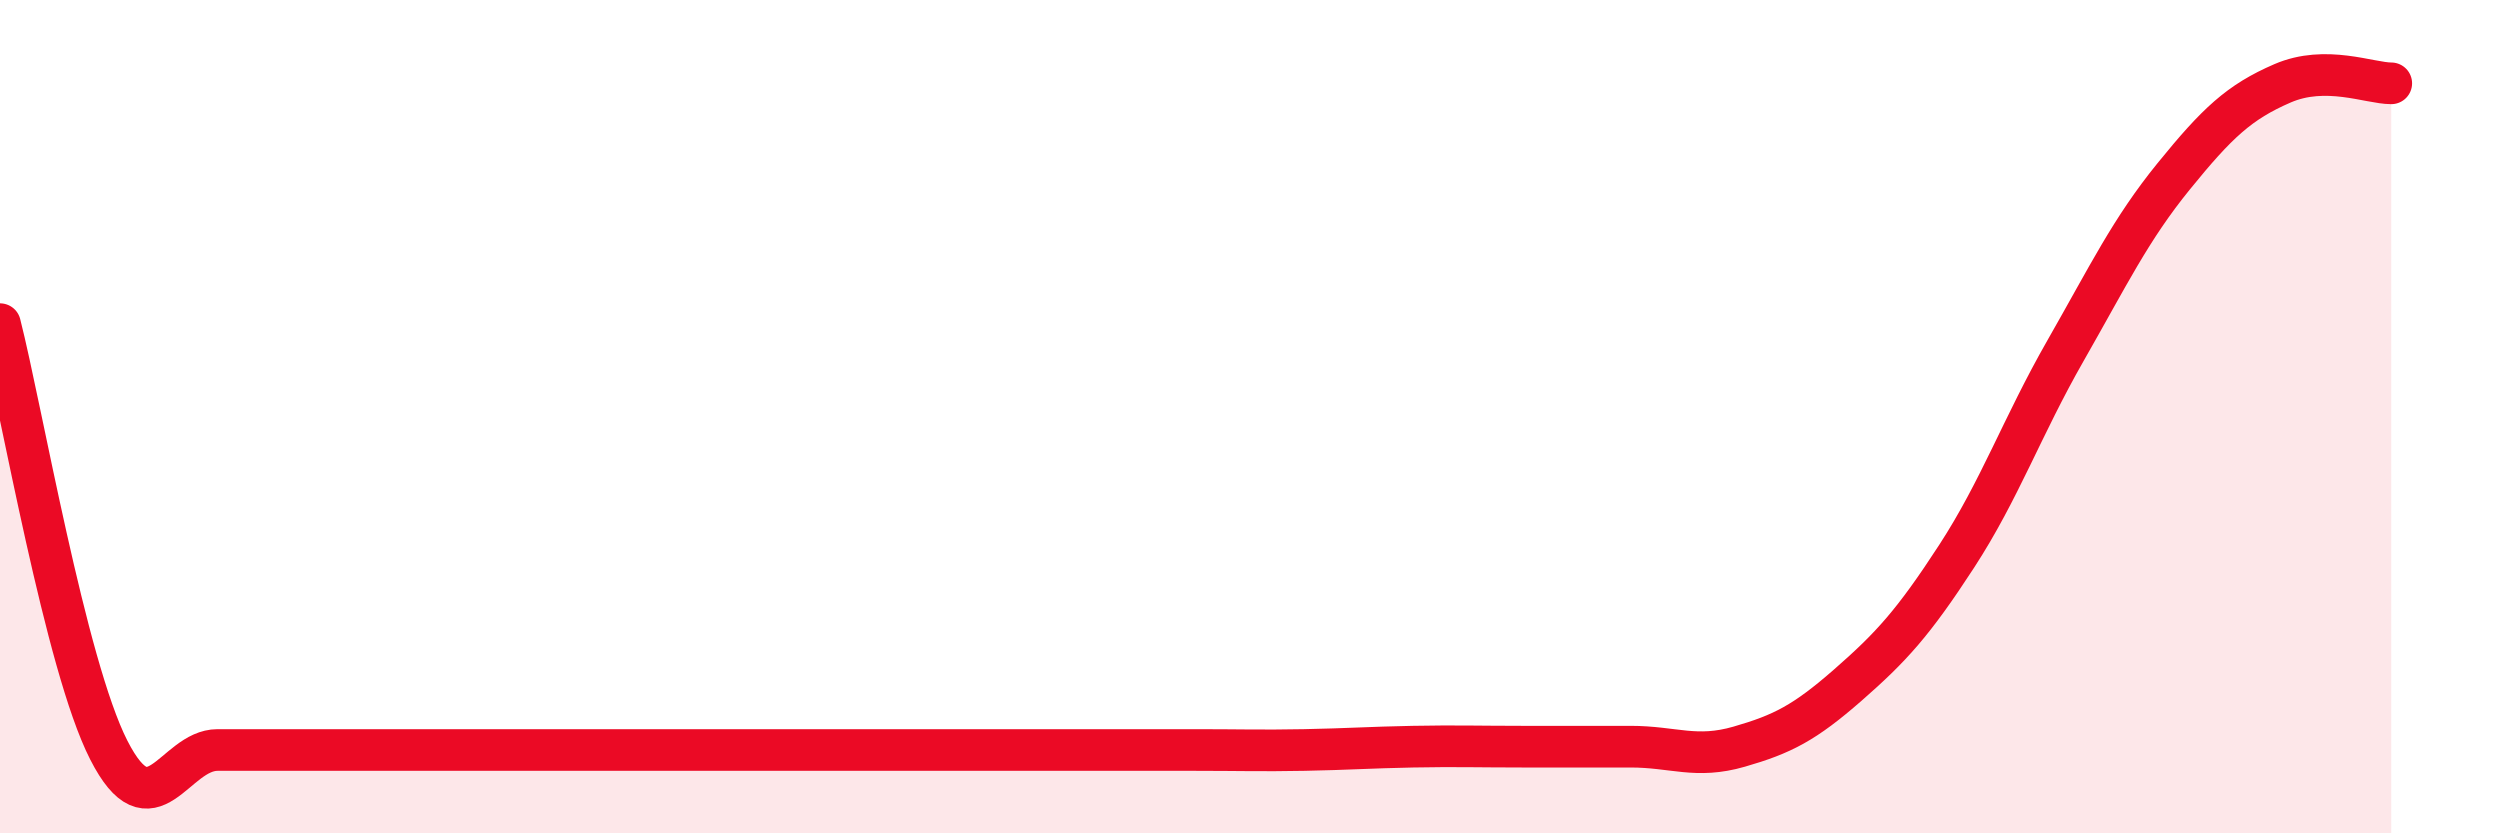 
    <svg width="60" height="20" viewBox="0 0 60 20" xmlns="http://www.w3.org/2000/svg">
      <path
        d="M 0,7.78 C 0.52,9.82 1.57,15.96 2.61,18 C 3.65,20.04 4.18,18 5.22,18 C 6.26,18 6.79,18 7.83,18 C 8.87,18 9.39,18 10.43,18 C 11.47,18 12,18 13.04,18 C 14.08,18 14.61,18 15.65,18 C 16.69,18 17.22,18 18.26,18 C 19.3,18 19.83,18 20.87,18 C 21.91,18 22.44,18 23.48,18 C 24.52,18 25.05,18 26.09,18 C 27.13,18 27.66,18 28.7,18 C 29.74,18 30.26,18.02 31.3,18 C 32.34,17.98 32.87,17.94 33.91,17.92 C 34.95,17.9 35.48,17.92 36.52,17.92 C 37.56,17.92 38.09,17.92 39.13,17.92 C 40.17,17.92 40.7,18.22 41.74,17.92 C 42.78,17.62 43.31,17.35 44.35,16.44 C 45.39,15.53 45.92,14.95 46.96,13.35 C 48,11.75 48.53,10.24 49.57,8.42 C 50.61,6.6 51.13,5.51 52.17,4.23 C 53.21,2.95 53.74,2.45 54.78,2 C 55.82,1.55 56.87,2 57.39,2L57.39 20L0 20Z"
        fill="#EB0A25"
        opacity="0.1"
        stroke-linecap="round"
        stroke-linejoin="round"
      />
      <path
        d="M 0,7.78 C 0.52,9.82 1.57,15.96 2.61,18 C 3.65,20.04 4.18,18 5.22,18 C 6.26,18 6.79,18 7.83,18 C 8.87,18 9.39,18 10.43,18 C 11.47,18 12,18 13.04,18 C 14.08,18 14.61,18 15.65,18 C 16.69,18 17.22,18 18.26,18 C 19.3,18 19.83,18 20.87,18 C 21.91,18 22.44,18 23.48,18 C 24.52,18 25.05,18 26.09,18 C 27.13,18 27.66,18 28.7,18 C 29.74,18 30.26,18.02 31.3,18 C 32.34,17.98 32.87,17.94 33.91,17.92 C 34.95,17.9 35.48,17.92 36.52,17.92 C 37.56,17.92 38.09,17.92 39.13,17.92 C 40.17,17.92 40.7,18.22 41.74,17.92 C 42.78,17.62 43.31,17.35 44.35,16.44 C 45.39,15.53 45.92,14.95 46.96,13.35 C 48,11.75 48.53,10.24 49.57,8.42 C 50.61,6.6 51.13,5.51 52.17,4.23 C 53.21,2.95 53.74,2.45 54.78,2 C 55.82,1.55 56.87,2 57.39,2"
        stroke="#EB0A25"
        stroke-width="1"
        fill="none"
        stroke-linecap="round"
        stroke-linejoin="round"
      />
    </svg>
  